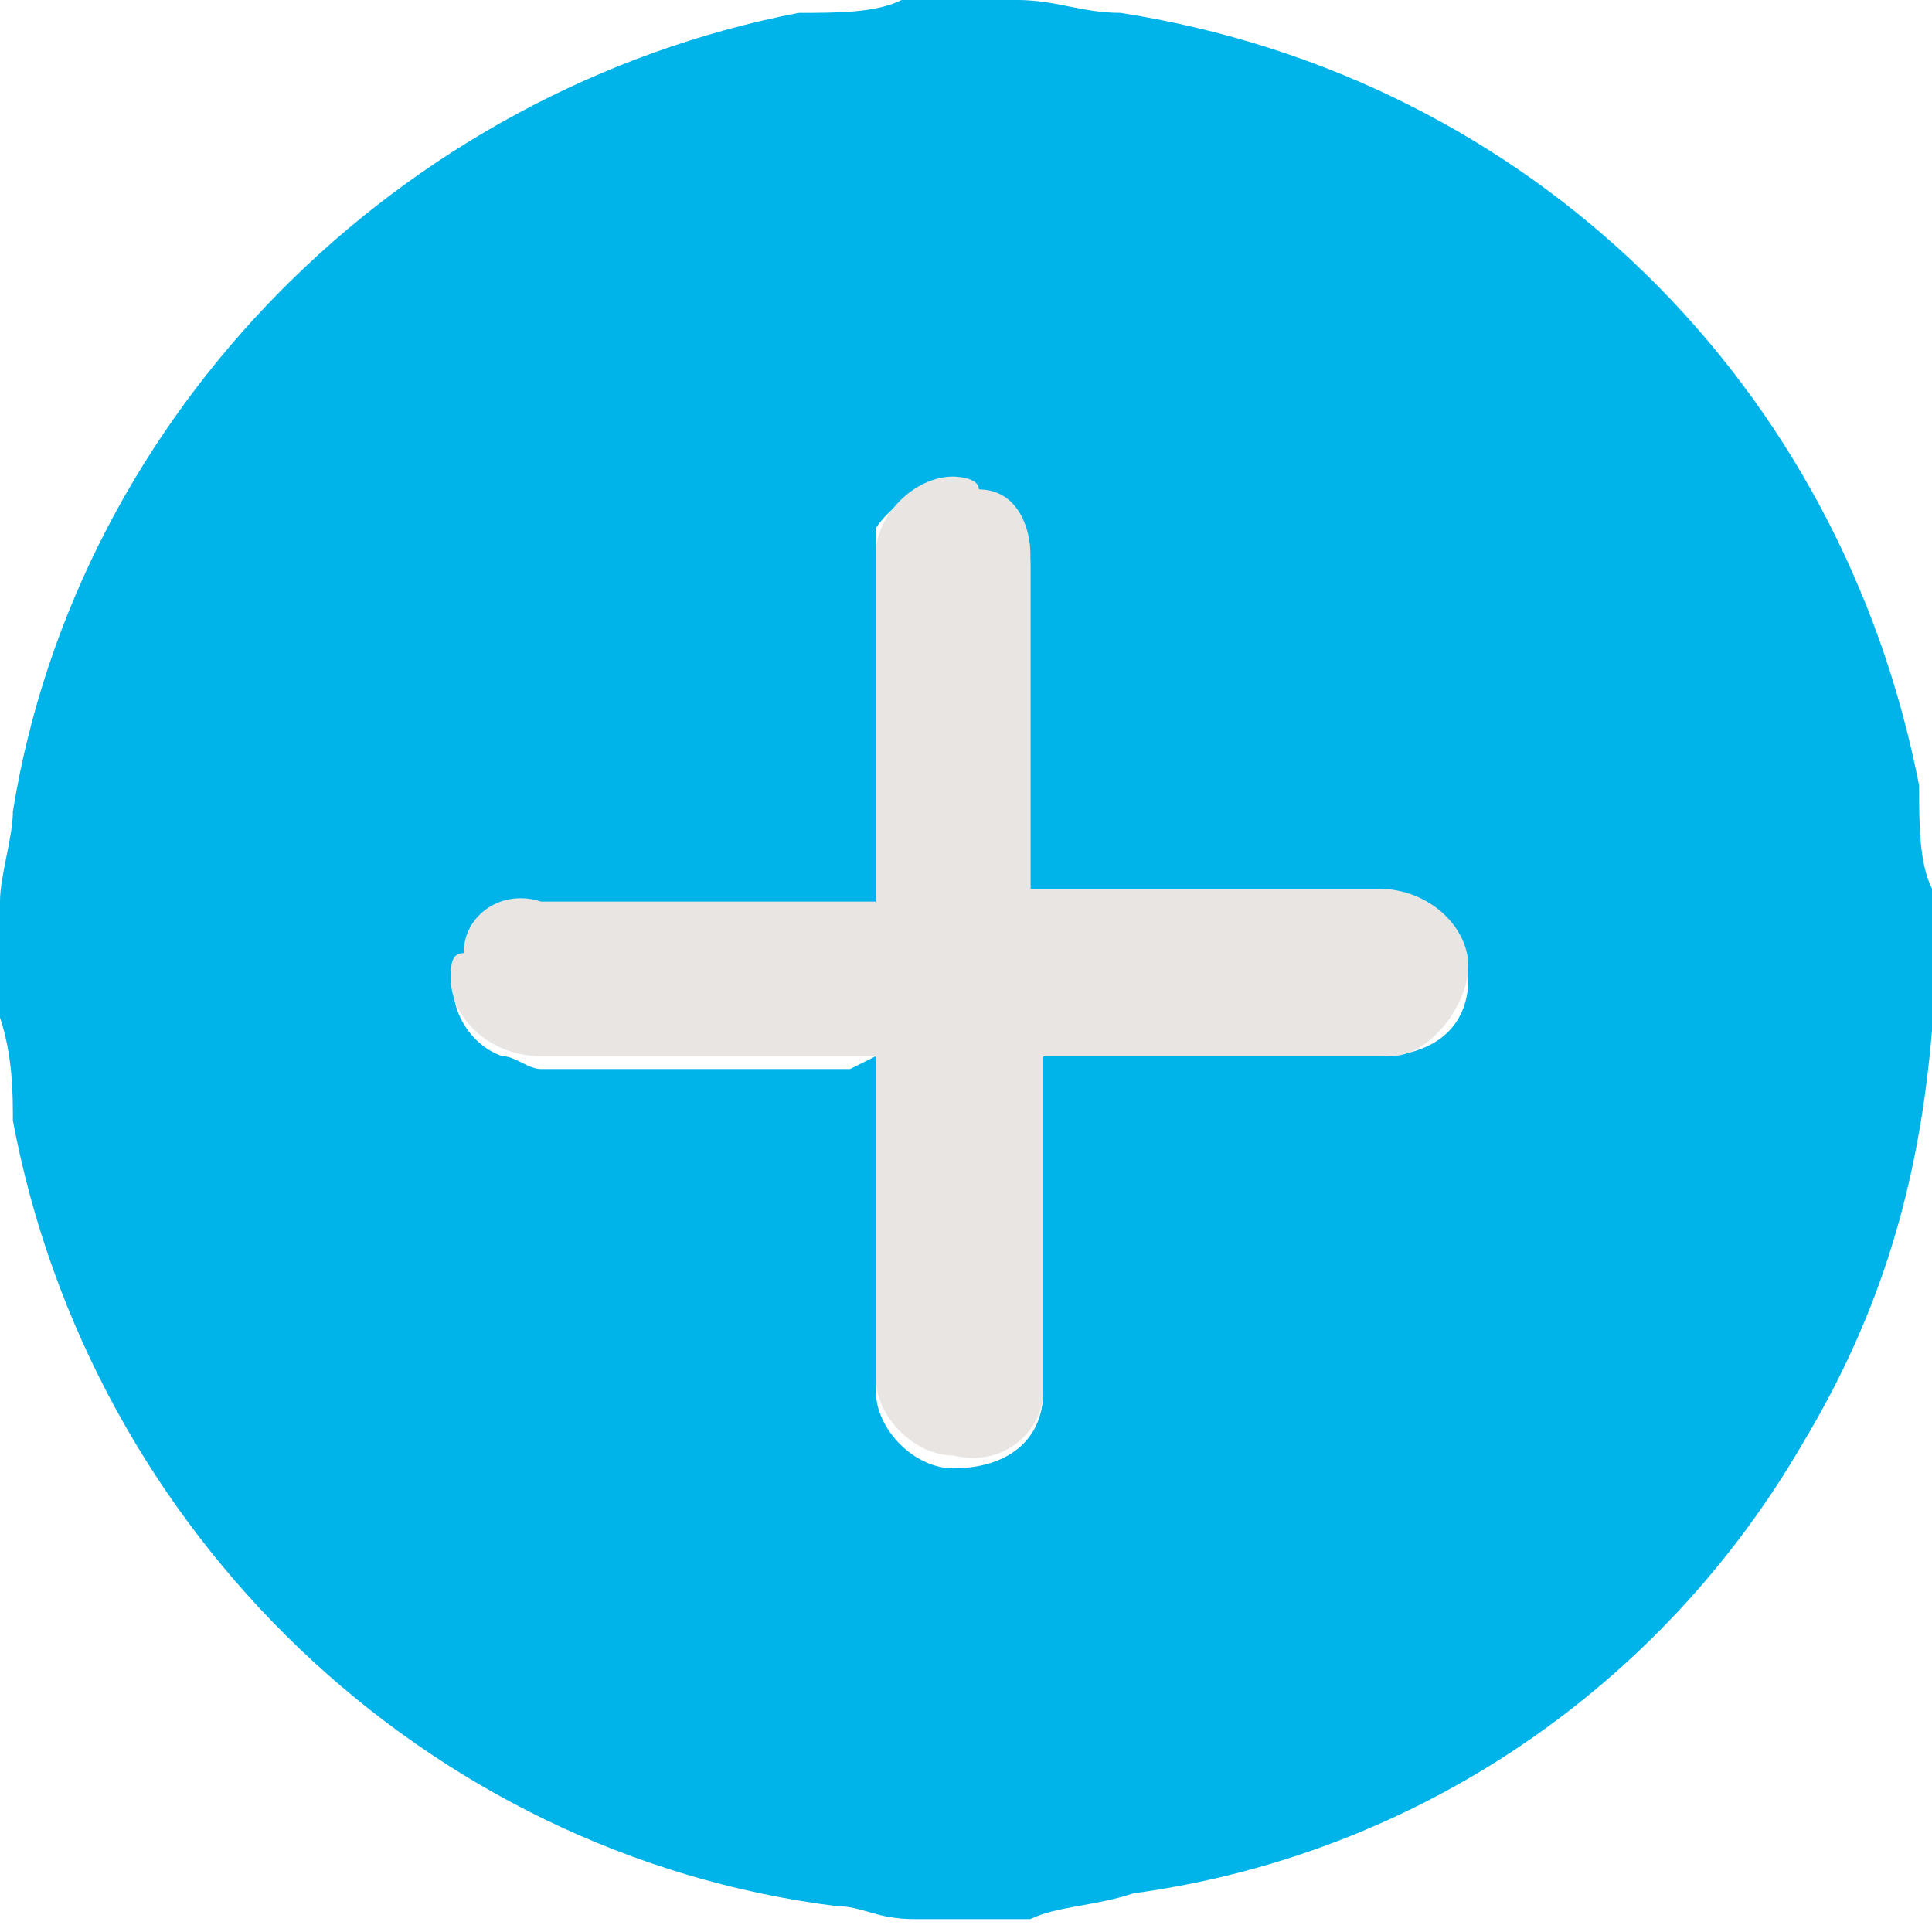 <svg version="1.2" xmlns="http://www.w3.org/2000/svg" viewBox="0 0 15 15" width="15" height="15">
	<title>go-to-myshelf-svg</title>
	<style>
		.s0 { fill: #00b3e9 } 
		.s1 { fill: #e8e5e3 } 
	</style>
	<path id="Path_92" fill-rule="evenodd" class="s0" d="m0 7.9v-0.9c0-0.2 0.1-0.5 0.1-0.7 0.5-3.1 3-5.6 6.1-6.2 0.3 0 0.6 0 0.8-0.1h0.9c0.3 0 0.5 0.1 0.8 0.1 3.2 0.5 5.6 2.9 6.2 6 0 0.3 0 0.6 0.1 0.8 0 0.1 0 1 0 1.1-0.1 1.2-0.4 2.2-1 3.2-1.1 1.9-3 3.2-5.2 3.5-0.3 0.1-0.6 0.1-0.8 0.2h-0.9c-0.3 0-0.4-0.1-0.6-0.1-3.2-0.4-5.8-2.9-6.4-6.1 0-0.2 0-0.5-0.1-0.8zm6.8 0.3c0 0.7 0 1.8 0 2.6 0 0.3 0.3 0.6 0.6 0.6 0.4 0 0.7-0.2 0.7-0.6 0-0.8 0-1.6 0-2.4v-0.2c0.8 0 1.8 0 2.6 0 0.4 0 0.7-0.2 0.7-0.6 0-0.3-0.3-0.6-0.6-0.6-0.8 0-1.8 0-2.6 0h-0.2c0-0.8 0-1.8 0-2.6 0-0.3-0.1-0.5-0.4-0.6-0.2-0.1-0.6 0-0.8 0.3 0 0.1 0 0.2 0 0.3 0 0.8 0 1.7 0 2.5v0.2c-0.8 0-1.8 0-2.6 0-0.3 0-0.6 0.1-0.6 0.3-0.2 0.3 0 0.7 0.3 0.8 0.1 0 0.2 0.1 0.3 0.1 0.8 0 1.6 0 2.4 0z"/>
	<path id="Path_93" class="s1" d="m6.8 8.2h-0.2c-0.8 0-1.6 0-2.4 0-0.4 0-0.7-0.3-0.7-0.6 0-0.1 0-0.2 0.1-0.2 0-0.3 0.3-0.5 0.6-0.4q1.2 0 2.4 0h0.2v-0.2c0-0.8 0-1.7 0-2.5 0-0.3 0.3-0.6 0.6-0.6 0 0 0.2 0 0.2 0.1 0.3 0 0.4 0.3 0.4 0.5q0 1.2 0 2.4v0.2h0.2c0.8 0 1.7 0 2.5 0 0.4 0 0.7 0.3 0.7 0.6 0 0.3-0.3 0.7-0.6 0.7h-0.1q-1.2 0-2.4 0h-0.2v0.1c0 0.8 0 1.7 0 2.5 0 0.3-0.3 0.6-0.7 0.5-0.3 0-0.6-0.3-0.6-0.6q0-1.2 0-2.4z"/>
</svg>